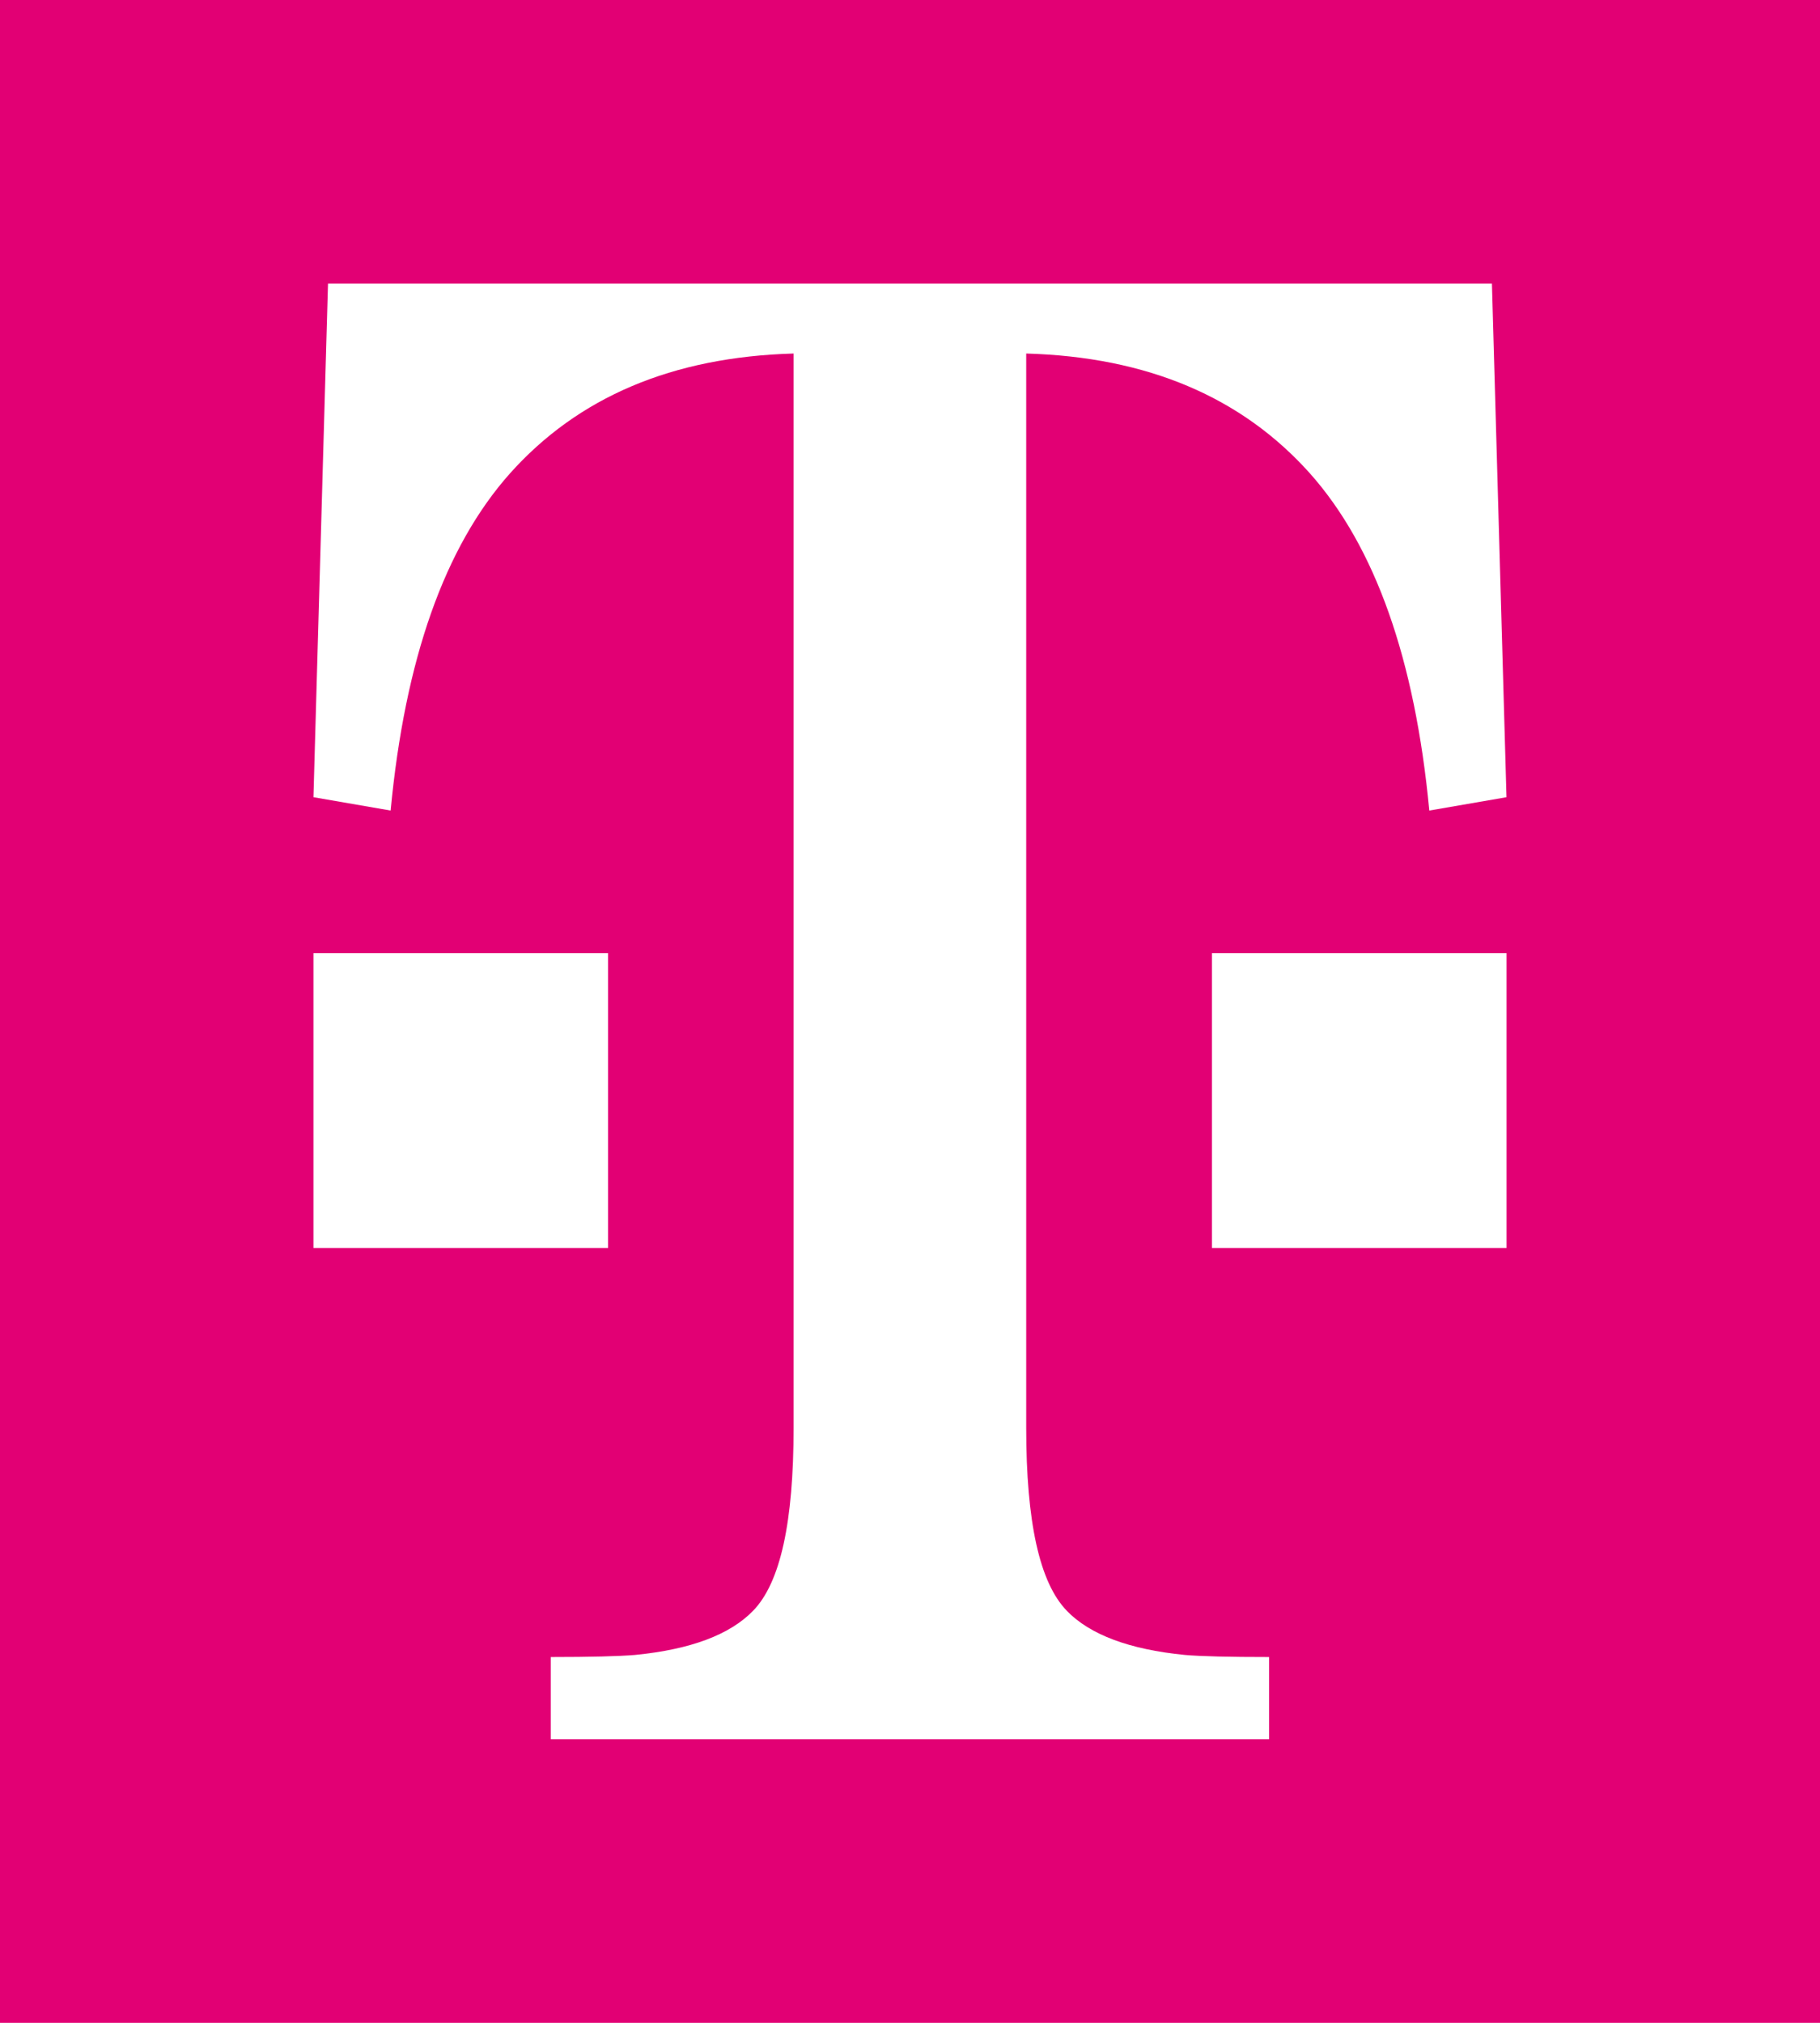 <?xml version="1.0" encoding="UTF-8"?>
<svg xmlns="http://www.w3.org/2000/svg" width="270" height="300" version="1.1" viewBox="0 0 270 300">
  <!-- Generator: Adobe Illustrator 28.6.0, SVG Export Plug-In . SVG Version: 1.2.0 Build 709)  -->
  <g>
    <g id="Ebene_1">
      <g>
        <rect width="270" height="300" fill="#e20074"/>
        <g>
          <polygon points="90.21 141.37 68.51 141.37 46.5 141.37 46.5 185.08 90.21 185.08 90.21 141.37" fill="#fff"/>
          <polygon points="179.79 141.37 179.79 185.08 223.5 185.08 223.5 141.37 200.71 141.37 179.79 141.37" fill="#fff"/>
          <path d="M158.27,238.89c-4.06-4.16-6.03-13.2-6.03-27.12V52.43c17.97.51,31.98,6.45,42.13,17.82,9.65,10.87,15.54,27.52,17.67,49.96l11.45-1.98-2.16-76.17H48.66l-2.16,76.17,11.45,1.98c2.13-22.44,8.02-39.1,17.67-49.96,10.15-11.37,24.13-17.31,42.11-17.82v159.34c0,13.92-1.94,22.95-6.01,27.12-3.45,3.56-9.29,5.74-17.52,6.55-2.44.2-6.6.31-12.49.31v12.19h106.56v-12.19c-5.89,0-10.05-.1-12.49-.31-8.22-.81-14.07-2.99-17.52-6.55Z" fill="#fff"/>
        </g>
      </g>
    </g>
  </g>
</svg>